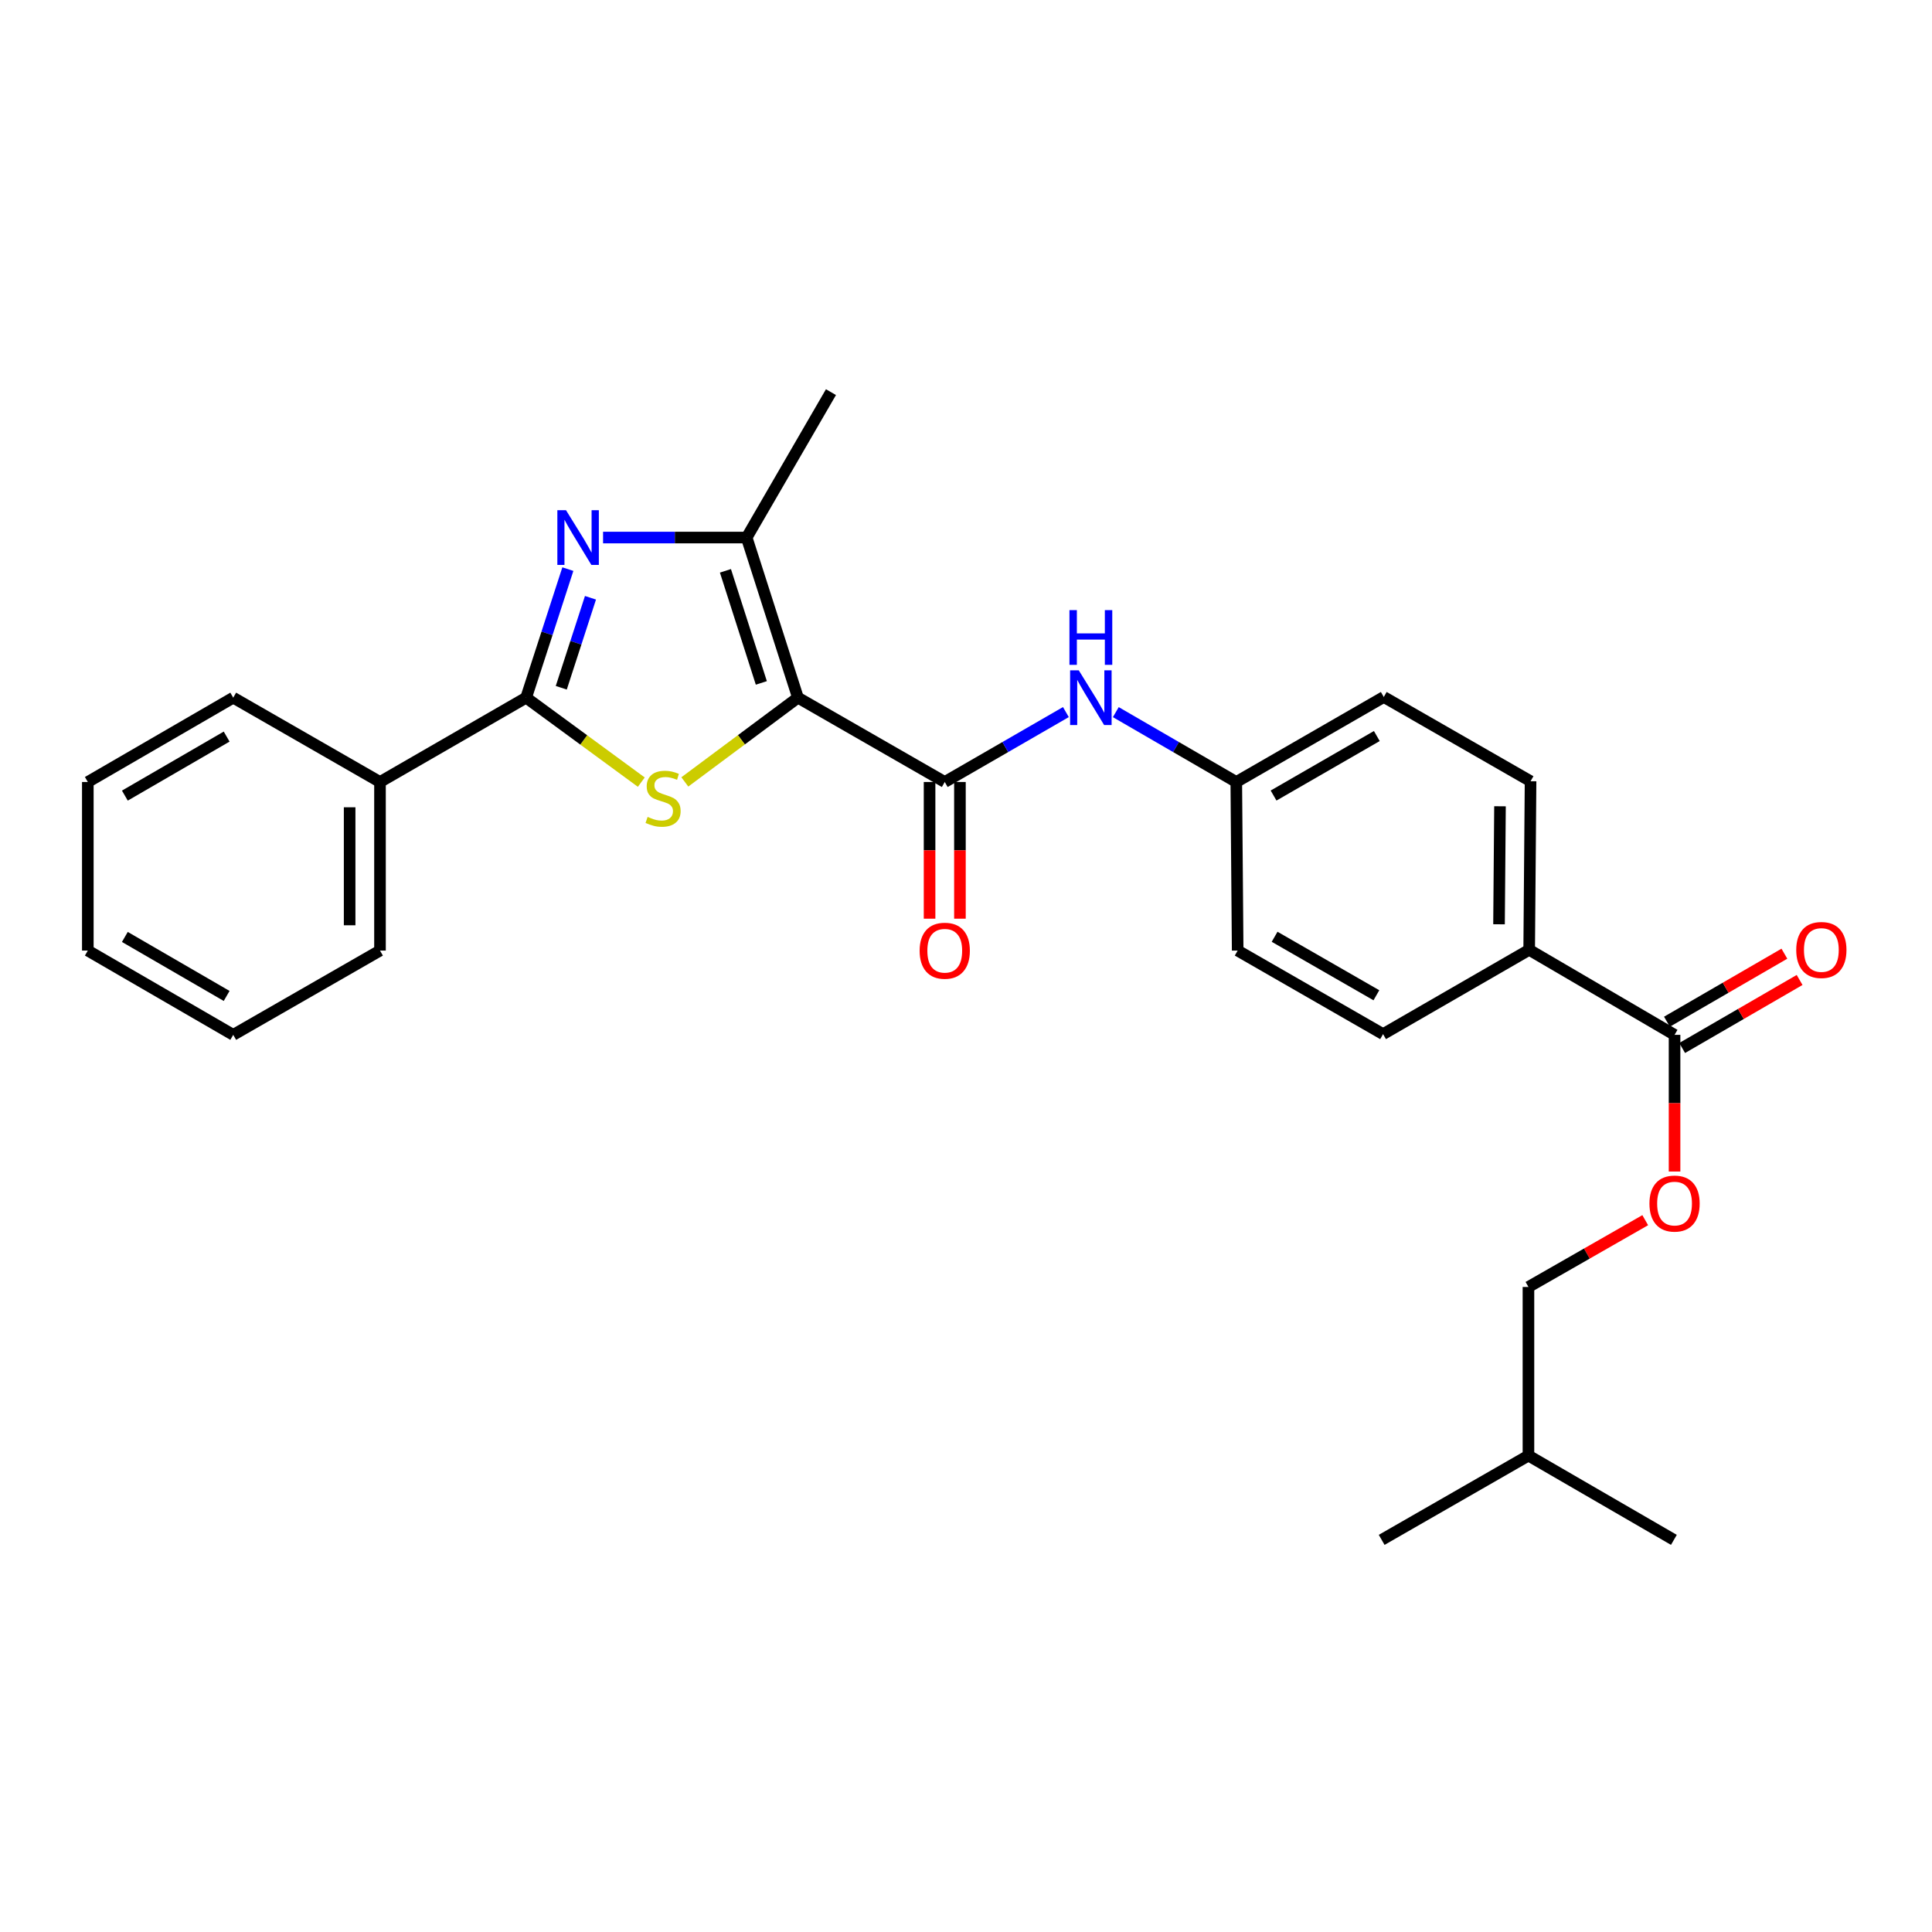 <?xml version='1.0' encoding='iso-8859-1'?>
<svg version='1.1' baseProfile='full'
              xmlns='http://www.w3.org/2000/svg'
                      xmlns:rdkit='http://www.rdkit.org/xml'
                      xmlns:xlink='http://www.w3.org/1999/xlink'
                  xml:space='preserve'
width='1000px' height='1000px' viewBox='0 0 1000 1000'>
<!-- END OF HEADER -->
<rect style='opacity:1.0;fill:#FFFFFF;stroke:none' width='1000' height='1000' x='0' y='0'> </rect>
<path class='bond-0' d='M 413.011,361.114 L 383.739,382.918' style='fill:none;fill-rule:evenodd;stroke:#000000;stroke-width:6px;stroke-linecap:butt;stroke-linejoin:miter;stroke-opacity:1' />
<path class='bond-0' d='M 383.739,382.918 L 354.466,404.721' style='fill:none;fill-rule:evenodd;stroke:#CCCC00;stroke-width:6px;stroke-linecap:butt;stroke-linejoin:miter;stroke-opacity:1' />
<path class='bond-3' d='M 413.011,361.114 L 386.47,278.235' style='fill:none;fill-rule:evenodd;stroke:#000000;stroke-width:6px;stroke-linecap:butt;stroke-linejoin:miter;stroke-opacity:1' />
<path class='bond-3' d='M 394.064,353.475 L 375.485,295.46' style='fill:none;fill-rule:evenodd;stroke:#000000;stroke-width:6px;stroke-linecap:butt;stroke-linejoin:miter;stroke-opacity:1' />
<path class='bond-4' d='M 413.011,361.114 L 489.002,404.758' style='fill:none;fill-rule:evenodd;stroke:#000000;stroke-width:6px;stroke-linecap:butt;stroke-linejoin:miter;stroke-opacity:1' />
<path class='bond-2' d='M 331.933,404.833 L 302.13,382.974' style='fill:none;fill-rule:evenodd;stroke:#CCCC00;stroke-width:6px;stroke-linecap:butt;stroke-linejoin:miter;stroke-opacity:1' />
<path class='bond-2' d='M 302.13,382.974 L 272.327,361.114' style='fill:none;fill-rule:evenodd;stroke:#000000;stroke-width:6px;stroke-linecap:butt;stroke-linejoin:miter;stroke-opacity:1' />
<path class='bond-1' d='M 312.147,278.235 L 349.309,278.235' style='fill:none;fill-rule:evenodd;stroke:#0000FF;stroke-width:6px;stroke-linecap:butt;stroke-linejoin:miter;stroke-opacity:1' />
<path class='bond-1' d='M 349.309,278.235 L 386.47,278.235' style='fill:none;fill-rule:evenodd;stroke:#000000;stroke-width:6px;stroke-linecap:butt;stroke-linejoin:miter;stroke-opacity:1' />
<path class='bond-27' d='M 293.923,294.573 L 283.125,327.844' style='fill:none;fill-rule:evenodd;stroke:#0000FF;stroke-width:6px;stroke-linecap:butt;stroke-linejoin:miter;stroke-opacity:1' />
<path class='bond-27' d='M 283.125,327.844 L 272.327,361.114' style='fill:none;fill-rule:evenodd;stroke:#000000;stroke-width:6px;stroke-linecap:butt;stroke-linejoin:miter;stroke-opacity:1' />
<path class='bond-27' d='M 305.631,309.406 L 298.072,332.695' style='fill:none;fill-rule:evenodd;stroke:#0000FF;stroke-width:6px;stroke-linecap:butt;stroke-linejoin:miter;stroke-opacity:1' />
<path class='bond-27' d='M 298.072,332.695 L 290.514,355.984' style='fill:none;fill-rule:evenodd;stroke:#000000;stroke-width:6px;stroke-linecap:butt;stroke-linejoin:miter;stroke-opacity:1' />
<path class='bond-9' d='M 272.327,361.114 L 196.685,404.758' style='fill:none;fill-rule:evenodd;stroke:#000000;stroke-width:6px;stroke-linecap:butt;stroke-linejoin:miter;stroke-opacity:1' />
<path class='bond-18' d='M 386.47,278.235 L 430.106,202.969' style='fill:none;fill-rule:evenodd;stroke:#000000;stroke-width:6px;stroke-linecap:butt;stroke-linejoin:miter;stroke-opacity:1' />
<path class='bond-6' d='M 489.002,404.758 L 520.353,386.665' style='fill:none;fill-rule:evenodd;stroke:#000000;stroke-width:6px;stroke-linecap:butt;stroke-linejoin:miter;stroke-opacity:1' />
<path class='bond-6' d='M 520.353,386.665 L 551.703,368.572' style='fill:none;fill-rule:evenodd;stroke:#0000FF;stroke-width:6px;stroke-linecap:butt;stroke-linejoin:miter;stroke-opacity:1' />
<path class='bond-10' d='M 481.144,404.758 L 481.144,440.134' style='fill:none;fill-rule:evenodd;stroke:#000000;stroke-width:6px;stroke-linecap:butt;stroke-linejoin:miter;stroke-opacity:1' />
<path class='bond-10' d='M 481.144,440.134 L 481.144,475.51' style='fill:none;fill-rule:evenodd;stroke:#FF0000;stroke-width:6px;stroke-linecap:butt;stroke-linejoin:miter;stroke-opacity:1' />
<path class='bond-10' d='M 496.859,404.758 L 496.859,440.134' style='fill:none;fill-rule:evenodd;stroke:#000000;stroke-width:6px;stroke-linecap:butt;stroke-linejoin:miter;stroke-opacity:1' />
<path class='bond-10' d='M 496.859,440.134 L 496.859,475.51' style='fill:none;fill-rule:evenodd;stroke:#FF0000;stroke-width:6px;stroke-linecap:butt;stroke-linejoin:miter;stroke-opacity:1' />
<path class='bond-5' d='M 866.747,535.638 L 791.498,491.627' style='fill:none;fill-rule:evenodd;stroke:#000000;stroke-width:6px;stroke-linecap:butt;stroke-linejoin:miter;stroke-opacity:1' />
<path class='bond-8' d='M 866.747,535.638 L 866.747,571.01' style='fill:none;fill-rule:evenodd;stroke:#000000;stroke-width:6px;stroke-linecap:butt;stroke-linejoin:miter;stroke-opacity:1' />
<path class='bond-8' d='M 866.747,571.01 L 866.747,606.382' style='fill:none;fill-rule:evenodd;stroke:#FF0000;stroke-width:6px;stroke-linecap:butt;stroke-linejoin:miter;stroke-opacity:1' />
<path class='bond-11' d='M 870.685,542.437 L 901.079,524.833' style='fill:none;fill-rule:evenodd;stroke:#000000;stroke-width:6px;stroke-linecap:butt;stroke-linejoin:miter;stroke-opacity:1' />
<path class='bond-11' d='M 901.079,524.833 L 931.472,507.228' style='fill:none;fill-rule:evenodd;stroke:#FF0000;stroke-width:6px;stroke-linecap:butt;stroke-linejoin:miter;stroke-opacity:1' />
<path class='bond-11' d='M 862.809,528.839 L 893.202,511.234' style='fill:none;fill-rule:evenodd;stroke:#000000;stroke-width:6px;stroke-linecap:butt;stroke-linejoin:miter;stroke-opacity:1' />
<path class='bond-11' d='M 893.202,511.234 L 923.596,493.63' style='fill:none;fill-rule:evenodd;stroke:#FF0000;stroke-width:6px;stroke-linecap:butt;stroke-linejoin:miter;stroke-opacity:1' />
<path class='bond-12' d='M 577.541,368.602 L 608.721,386.68' style='fill:none;fill-rule:evenodd;stroke:#0000FF;stroke-width:6px;stroke-linecap:butt;stroke-linejoin:miter;stroke-opacity:1' />
<path class='bond-12' d='M 608.721,386.68 L 639.901,404.758' style='fill:none;fill-rule:evenodd;stroke:#000000;stroke-width:6px;stroke-linecap:butt;stroke-linejoin:miter;stroke-opacity:1' />
<path class='bond-7' d='M 791.498,491.627 L 792.214,404.365' style='fill:none;fill-rule:evenodd;stroke:#000000;stroke-width:6px;stroke-linecap:butt;stroke-linejoin:miter;stroke-opacity:1' />
<path class='bond-7' d='M 775.891,478.409 L 776.393,417.326' style='fill:none;fill-rule:evenodd;stroke:#000000;stroke-width:6px;stroke-linecap:butt;stroke-linejoin:miter;stroke-opacity:1' />
<path class='bond-28' d='M 791.498,491.627 L 715.874,535.263' style='fill:none;fill-rule:evenodd;stroke:#000000;stroke-width:6px;stroke-linecap:butt;stroke-linejoin:miter;stroke-opacity:1' />
<path class='bond-15' d='M 851.569,631.563 L 821.346,648.849' style='fill:none;fill-rule:evenodd;stroke:#FF0000;stroke-width:6px;stroke-linecap:butt;stroke-linejoin:miter;stroke-opacity:1' />
<path class='bond-15' d='M 821.346,648.849 L 791.123,666.134' style='fill:none;fill-rule:evenodd;stroke:#000000;stroke-width:6px;stroke-linecap:butt;stroke-linejoin:miter;stroke-opacity:1' />
<path class='bond-19' d='M 196.685,404.758 L 196.685,492.012' style='fill:none;fill-rule:evenodd;stroke:#000000;stroke-width:6px;stroke-linecap:butt;stroke-linejoin:miter;stroke-opacity:1' />
<path class='bond-19' d='M 180.97,417.846 L 180.97,478.924' style='fill:none;fill-rule:evenodd;stroke:#000000;stroke-width:6px;stroke-linecap:butt;stroke-linejoin:miter;stroke-opacity:1' />
<path class='bond-20' d='M 196.685,404.758 L 120.721,361.114' style='fill:none;fill-rule:evenodd;stroke:#000000;stroke-width:6px;stroke-linecap:butt;stroke-linejoin:miter;stroke-opacity:1' />
<path class='bond-16' d='M 639.901,404.758 L 640.617,492.012' style='fill:none;fill-rule:evenodd;stroke:#000000;stroke-width:6px;stroke-linecap:butt;stroke-linejoin:miter;stroke-opacity:1' />
<path class='bond-17' d='M 639.901,404.758 L 716.241,360.756' style='fill:none;fill-rule:evenodd;stroke:#000000;stroke-width:6px;stroke-linecap:butt;stroke-linejoin:miter;stroke-opacity:1' />
<path class='bond-17' d='M 659.2,411.773 L 712.638,380.972' style='fill:none;fill-rule:evenodd;stroke:#000000;stroke-width:6px;stroke-linecap:butt;stroke-linejoin:miter;stroke-opacity:1' />
<path class='bond-13' d='M 715.874,535.263 L 640.617,492.012' style='fill:none;fill-rule:evenodd;stroke:#000000;stroke-width:6px;stroke-linecap:butt;stroke-linejoin:miter;stroke-opacity:1' />
<path class='bond-13' d='M 712.416,515.15 L 659.736,484.874' style='fill:none;fill-rule:evenodd;stroke:#000000;stroke-width:6px;stroke-linecap:butt;stroke-linejoin:miter;stroke-opacity:1' />
<path class='bond-14' d='M 792.214,404.365 L 716.241,360.756' style='fill:none;fill-rule:evenodd;stroke:#000000;stroke-width:6px;stroke-linecap:butt;stroke-linejoin:miter;stroke-opacity:1' />
<path class='bond-21' d='M 791.123,666.134 L 791.123,753.413' style='fill:none;fill-rule:evenodd;stroke:#000000;stroke-width:6px;stroke-linecap:butt;stroke-linejoin:miter;stroke-opacity:1' />
<path class='bond-25' d='M 196.685,492.012 L 120.721,535.638' style='fill:none;fill-rule:evenodd;stroke:#000000;stroke-width:6px;stroke-linecap:butt;stroke-linejoin:miter;stroke-opacity:1' />
<path class='bond-24' d='M 120.721,361.114 L 45.455,404.758' style='fill:none;fill-rule:evenodd;stroke:#000000;stroke-width:6px;stroke-linecap:butt;stroke-linejoin:miter;stroke-opacity:1' />
<path class='bond-24' d='M 117.314,381.256 L 64.628,411.806' style='fill:none;fill-rule:evenodd;stroke:#000000;stroke-width:6px;stroke-linecap:butt;stroke-linejoin:miter;stroke-opacity:1' />
<path class='bond-22' d='M 791.123,753.413 L 866.398,797.031' style='fill:none;fill-rule:evenodd;stroke:#000000;stroke-width:6px;stroke-linecap:butt;stroke-linejoin:miter;stroke-opacity:1' />
<path class='bond-23' d='M 791.123,753.413 L 715.15,797.031' style='fill:none;fill-rule:evenodd;stroke:#000000;stroke-width:6px;stroke-linecap:butt;stroke-linejoin:miter;stroke-opacity:1' />
<path class='bond-26' d='M 45.455,404.758 L 45.455,492.012' style='fill:none;fill-rule:evenodd;stroke:#000000;stroke-width:6px;stroke-linecap:butt;stroke-linejoin:miter;stroke-opacity:1' />
<path class='bond-29' d='M 120.721,535.638 L 45.455,492.012' style='fill:none;fill-rule:evenodd;stroke:#000000;stroke-width:6px;stroke-linecap:butt;stroke-linejoin:miter;stroke-opacity:1' />
<path class='bond-29' d='M 117.312,515.498 L 64.625,484.959' style='fill:none;fill-rule:evenodd;stroke:#000000;stroke-width:6px;stroke-linecap:butt;stroke-linejoin:miter;stroke-opacity:1' />
<path  class='atom-1' d='M 335.21 422.825
Q 335.53 422.945, 336.85 423.505
Q 338.17 424.065, 339.61 424.425
Q 341.09 424.745, 342.53 424.745
Q 345.21 424.745, 346.77 423.465
Q 348.33 422.145, 348.33 419.865
Q 348.33 418.305, 347.53 417.345
Q 346.77 416.385, 345.57 415.865
Q 344.37 415.345, 342.37 414.745
Q 339.85 413.985, 338.33 413.265
Q 336.85 412.545, 335.77 411.025
Q 334.73 409.505, 334.73 406.945
Q 334.73 403.385, 337.13 401.185
Q 339.57 398.985, 344.37 398.985
Q 347.65 398.985, 351.37 400.545
L 350.45 403.625
Q 347.05 402.225, 344.49 402.225
Q 341.73 402.225, 340.21 403.385
Q 338.69 404.505, 338.73 406.465
Q 338.73 407.985, 339.49 408.905
Q 340.29 409.825, 341.41 410.345
Q 342.57 410.865, 344.49 411.465
Q 347.05 412.265, 348.57 413.065
Q 350.09 413.865, 351.17 415.505
Q 352.29 417.105, 352.29 419.865
Q 352.29 423.785, 349.65 425.905
Q 347.05 427.985, 342.69 427.985
Q 340.17 427.985, 338.25 427.425
Q 336.37 426.905, 334.13 425.985
L 335.21 422.825
' fill='#CCCC00'/>
<path  class='atom-2' d='M 292.966 264.075
L 302.246 279.075
Q 303.166 280.555, 304.646 283.235
Q 306.126 285.915, 306.206 286.075
L 306.206 264.075
L 309.966 264.075
L 309.966 292.395
L 306.086 292.395
L 296.126 275.995
Q 294.966 274.075, 293.726 271.875
Q 292.526 269.675, 292.166 268.995
L 292.166 292.395
L 288.486 292.395
L 288.486 264.075
L 292.966 264.075
' fill='#0000FF'/>
<path  class='atom-7' d='M 558.366 346.954
L 567.646 361.954
Q 568.566 363.434, 570.046 366.114
Q 571.526 368.794, 571.606 368.954
L 571.606 346.954
L 575.366 346.954
L 575.366 375.274
L 571.486 375.274
L 561.526 358.874
Q 560.366 356.954, 559.126 354.754
Q 557.926 352.554, 557.566 351.874
L 557.566 375.274
L 553.886 375.274
L 553.886 346.954
L 558.366 346.954
' fill='#0000FF'/>
<path  class='atom-7' d='M 553.546 315.802
L 557.386 315.802
L 557.386 327.842
L 571.866 327.842
L 571.866 315.802
L 575.706 315.802
L 575.706 344.122
L 571.866 344.122
L 571.866 331.042
L 557.386 331.042
L 557.386 344.122
L 553.546 344.122
L 553.546 315.802
' fill='#0000FF'/>
<path  class='atom-9' d='M 853.747 622.963
Q 853.747 616.163, 857.107 612.363
Q 860.467 608.563, 866.747 608.563
Q 873.027 608.563, 876.387 612.363
Q 879.747 616.163, 879.747 622.963
Q 879.747 629.843, 876.347 633.763
Q 872.947 637.643, 866.747 637.643
Q 860.507 637.643, 857.107 633.763
Q 853.747 629.883, 853.747 622.963
M 866.747 634.443
Q 871.067 634.443, 873.387 631.563
Q 875.747 628.643, 875.747 622.963
Q 875.747 617.403, 873.387 614.603
Q 871.067 611.763, 866.747 611.763
Q 862.427 611.763, 860.067 614.563
Q 857.747 617.363, 857.747 622.963
Q 857.747 628.683, 860.067 631.563
Q 862.427 634.443, 866.747 634.443
' fill='#FF0000'/>
<path  class='atom-11' d='M 476.002 492.092
Q 476.002 485.292, 479.362 481.492
Q 482.722 477.692, 489.002 477.692
Q 495.282 477.692, 498.642 481.492
Q 502.002 485.292, 502.002 492.092
Q 502.002 498.972, 498.602 502.892
Q 495.202 506.772, 489.002 506.772
Q 482.762 506.772, 479.362 502.892
Q 476.002 499.012, 476.002 492.092
M 489.002 503.572
Q 493.322 503.572, 495.642 500.692
Q 498.002 497.772, 498.002 492.092
Q 498.002 486.532, 495.642 483.732
Q 493.322 480.892, 489.002 480.892
Q 484.682 480.892, 482.322 483.692
Q 480.002 486.492, 480.002 492.092
Q 480.002 497.812, 482.322 500.692
Q 484.682 503.572, 489.002 503.572
' fill='#FF0000'/>
<path  class='atom-12' d='M 929.729 491.707
Q 929.729 484.907, 933.089 481.107
Q 936.449 477.307, 942.729 477.307
Q 949.009 477.307, 952.369 481.107
Q 955.729 484.907, 955.729 491.707
Q 955.729 498.587, 952.329 502.507
Q 948.929 506.387, 942.729 506.387
Q 936.489 506.387, 933.089 502.507
Q 929.729 498.627, 929.729 491.707
M 942.729 503.187
Q 947.049 503.187, 949.369 500.307
Q 951.729 497.387, 951.729 491.707
Q 951.729 486.147, 949.369 483.347
Q 947.049 480.507, 942.729 480.507
Q 938.409 480.507, 936.049 483.307
Q 933.729 486.107, 933.729 491.707
Q 933.729 497.427, 936.049 500.307
Q 938.409 503.187, 942.729 503.187
' fill='#FF0000'/>
</svg>
